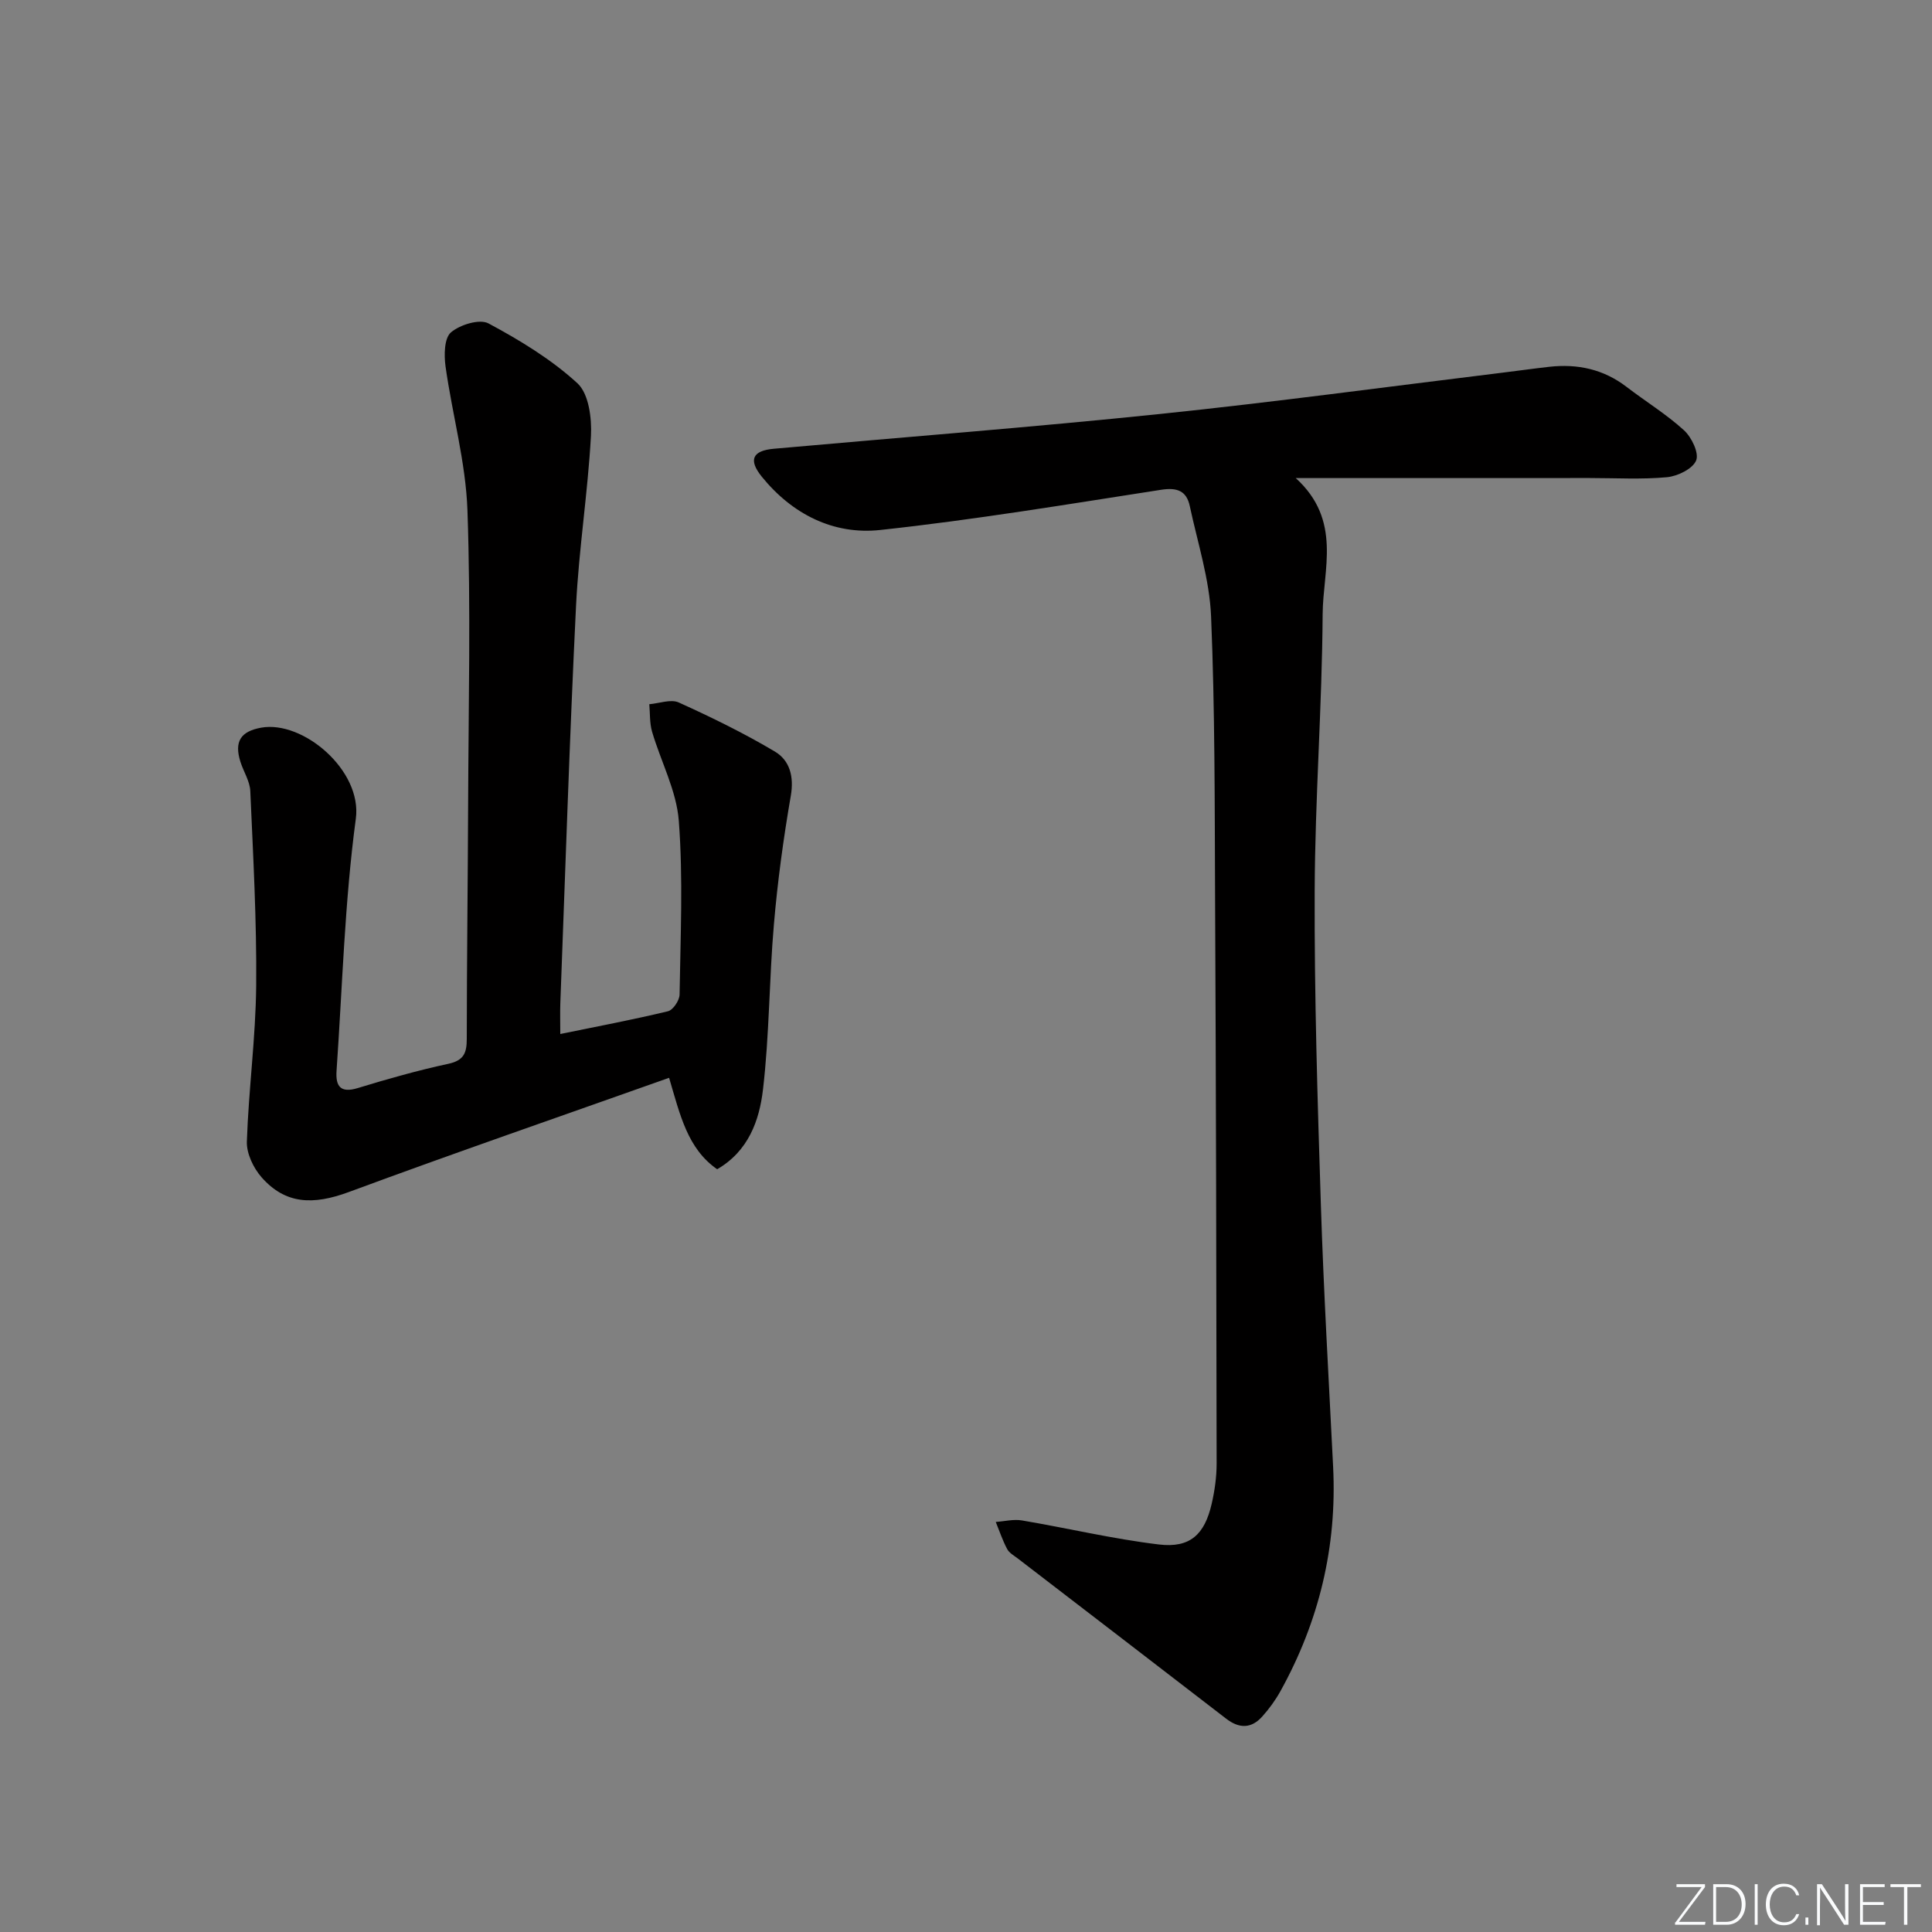 <svg enable-background="new 0 0 400 400" viewBox="0 0 400 400" xmlns="http://www.w3.org/2000/svg"><rect x="0" y="0" width="400" height="400" fill="#808080" stroke="none"/><g fill="#fafbfc"><path d="m346.9 398 5.4-7.3h-5.2v-.6h5.9v.6l-5.4 7.2h5.5l-.1.6h-6.2v-.5z"/><path d="m354.7 390.1h2.8c2.3 0 3.9 1.6 3.9 4.1s-1.6 4.3-3.9 4.3h-2.8zm.6 7.8h2c2.2 0 3.3-1.6 3.3-3.6 0-1.8-1-3.6-3.3-3.6h-2z"/><path d="m363.9 390.1v8.4h-.6v-8.4z"/><path d="m372.5 396.3c-.4 1.3-1.4 2.3-3.2 2.3-2.4 0-3.7-1.9-3.7-4.3 0-2.3 1.2-4.3 3.7-4.3 1.8 0 2.9 1 3.2 2.4h-.6c-.4-1.1-1.1-1.8-2.5-1.8-2.1 0-3 1.9-3 3.7s.9 3.7 3 3.7c1.4 0 2.1-.7 2.5-1.7z"/><path d="m373.8 398.5v-1.5h.6v1.5z"/><path d="m376.2 398.5v-8.4h1c1.3 2 4.4 6.7 4.9 7.6-.1-1.2-.1-2.4-.1-3.8v-3.8h.7v8.4h-.9c-1.2-1.9-4.4-6.8-5-7.7.1 1.1 0 2.3 0 3.9v3.9h-.6z"/><path d="m390 394.4h-4.3v3.5h4.7l-.1.6h-5.2v-8.4h5.1v.6h-4.5v3.1h4.3z"/><path d="m394.2 390.7h-2.8v-.6h6.3v.6h-2.8v7.8h-.7z"/></g><path d="m268.27 98.98c9.63 8.76 5.63 18.93 5.57 28.17-.12 19.12-1.58 38.24-1.65 57.36-.08 21.64.59 43.28 1.28 64.91.58 18.11 1.64 36.2 2.54 54.29.82 16.53-2.91 31.99-10.91 46.43-1.04 1.87-2.33 3.65-3.76 5.24-2.25 2.52-4.76 2.55-7.48.45-14.35-11.08-28.75-22.1-43.12-33.15-.79-.61-1.79-1.15-2.22-1.97-.95-1.78-1.59-3.73-2.36-5.61 1.81-.12 3.69-.61 5.43-.31 9.47 1.6 18.85 3.84 28.37 4.98 6.43.77 9.44-2.07 10.9-8.4.63-2.73 1.03-5.58 1.03-8.38-.05-38.99-.13-77.98-.32-116.97-.09-19.48-.02-38.97-.83-58.42-.32-7.66-2.79-15.24-4.41-22.83-.67-3.14-2.61-3.88-5.91-3.37-19.37 3-38.72 6.23-58.2 8.33-9.68 1.04-18.23-3.29-24.51-11.05-2.82-3.49-1.9-5.38 2.5-5.77 26.65-2.39 53.34-4.44 79.95-7.2 23.62-2.45 47.16-5.65 70.73-8.53 3.3-.4 6.59-.87 9.89-1.24 5.84-.65 11.21.5 15.97 4.15 3.95 3.03 8.24 5.66 11.9 8.99 1.58 1.44 3.15 4.71 2.52 6.25-.71 1.74-3.83 3.26-6.03 3.47-5.28.49-10.65.17-15.98.17-19.79.01-39.58.01-60.89.01z" fill="#010000"/><path d="m138.53 223.15c-22.4 7.95-44.45 15.56-66.32 23.65-7.39 2.73-13.12 2.55-18.05-3.05-1.7-1.93-3.14-4.95-3.05-7.42.36-10.77 1.83-21.52 1.93-32.28.12-13.42-.63-26.85-1.22-40.27-.09-2.05-1.41-4.04-2.05-6.08-1.32-4.21.1-6.28 4.28-7.04 8.65-1.58 20.97 8.83 19.62 18.85-2.32 17.26-2.78 34.76-3.99 52.17-.22 3.15.75 4.71 4.4 3.59 6.18-1.89 12.43-3.66 18.74-5.02 3.22-.69 3.82-2.26 3.82-5.17.01-16.15.22-32.31.28-48.46.07-20.32.57-40.66-.14-60.96-.35-9.98-3.15-19.86-4.54-29.82-.32-2.33-.27-5.82 1.12-7.02 1.87-1.6 5.94-2.85 7.78-1.86 6.51 3.49 13 7.43 18.41 12.39 2.35 2.16 3 7.24 2.8 10.91-.65 11.76-2.51 23.45-3.09 35.21-1.34 27.4-2.21 54.82-3.25 82.23-.07 1.97-.01 3.95-.01 6.38 7.77-1.59 15.07-2.97 22.29-4.71 1.06-.25 2.39-2.25 2.41-3.45.18-11.99.75-24.03-.16-35.96-.47-6.26-3.73-12.3-5.54-18.49-.52-1.79-.4-3.78-.57-5.67 2.05-.17 4.46-1.1 6.1-.36 6.78 3.07 13.51 6.36 19.9 10.16 3.09 1.84 3.99 5.18 3.29 9.2-1.52 8.8-2.73 17.68-3.49 26.57-.99 11.41-.93 22.92-2.27 34.27-.75 6.33-2.99 12.68-9.48 16.44-6.14-4.27-7.66-11.2-9.95-18.93z" fill="#010000"/></svg>